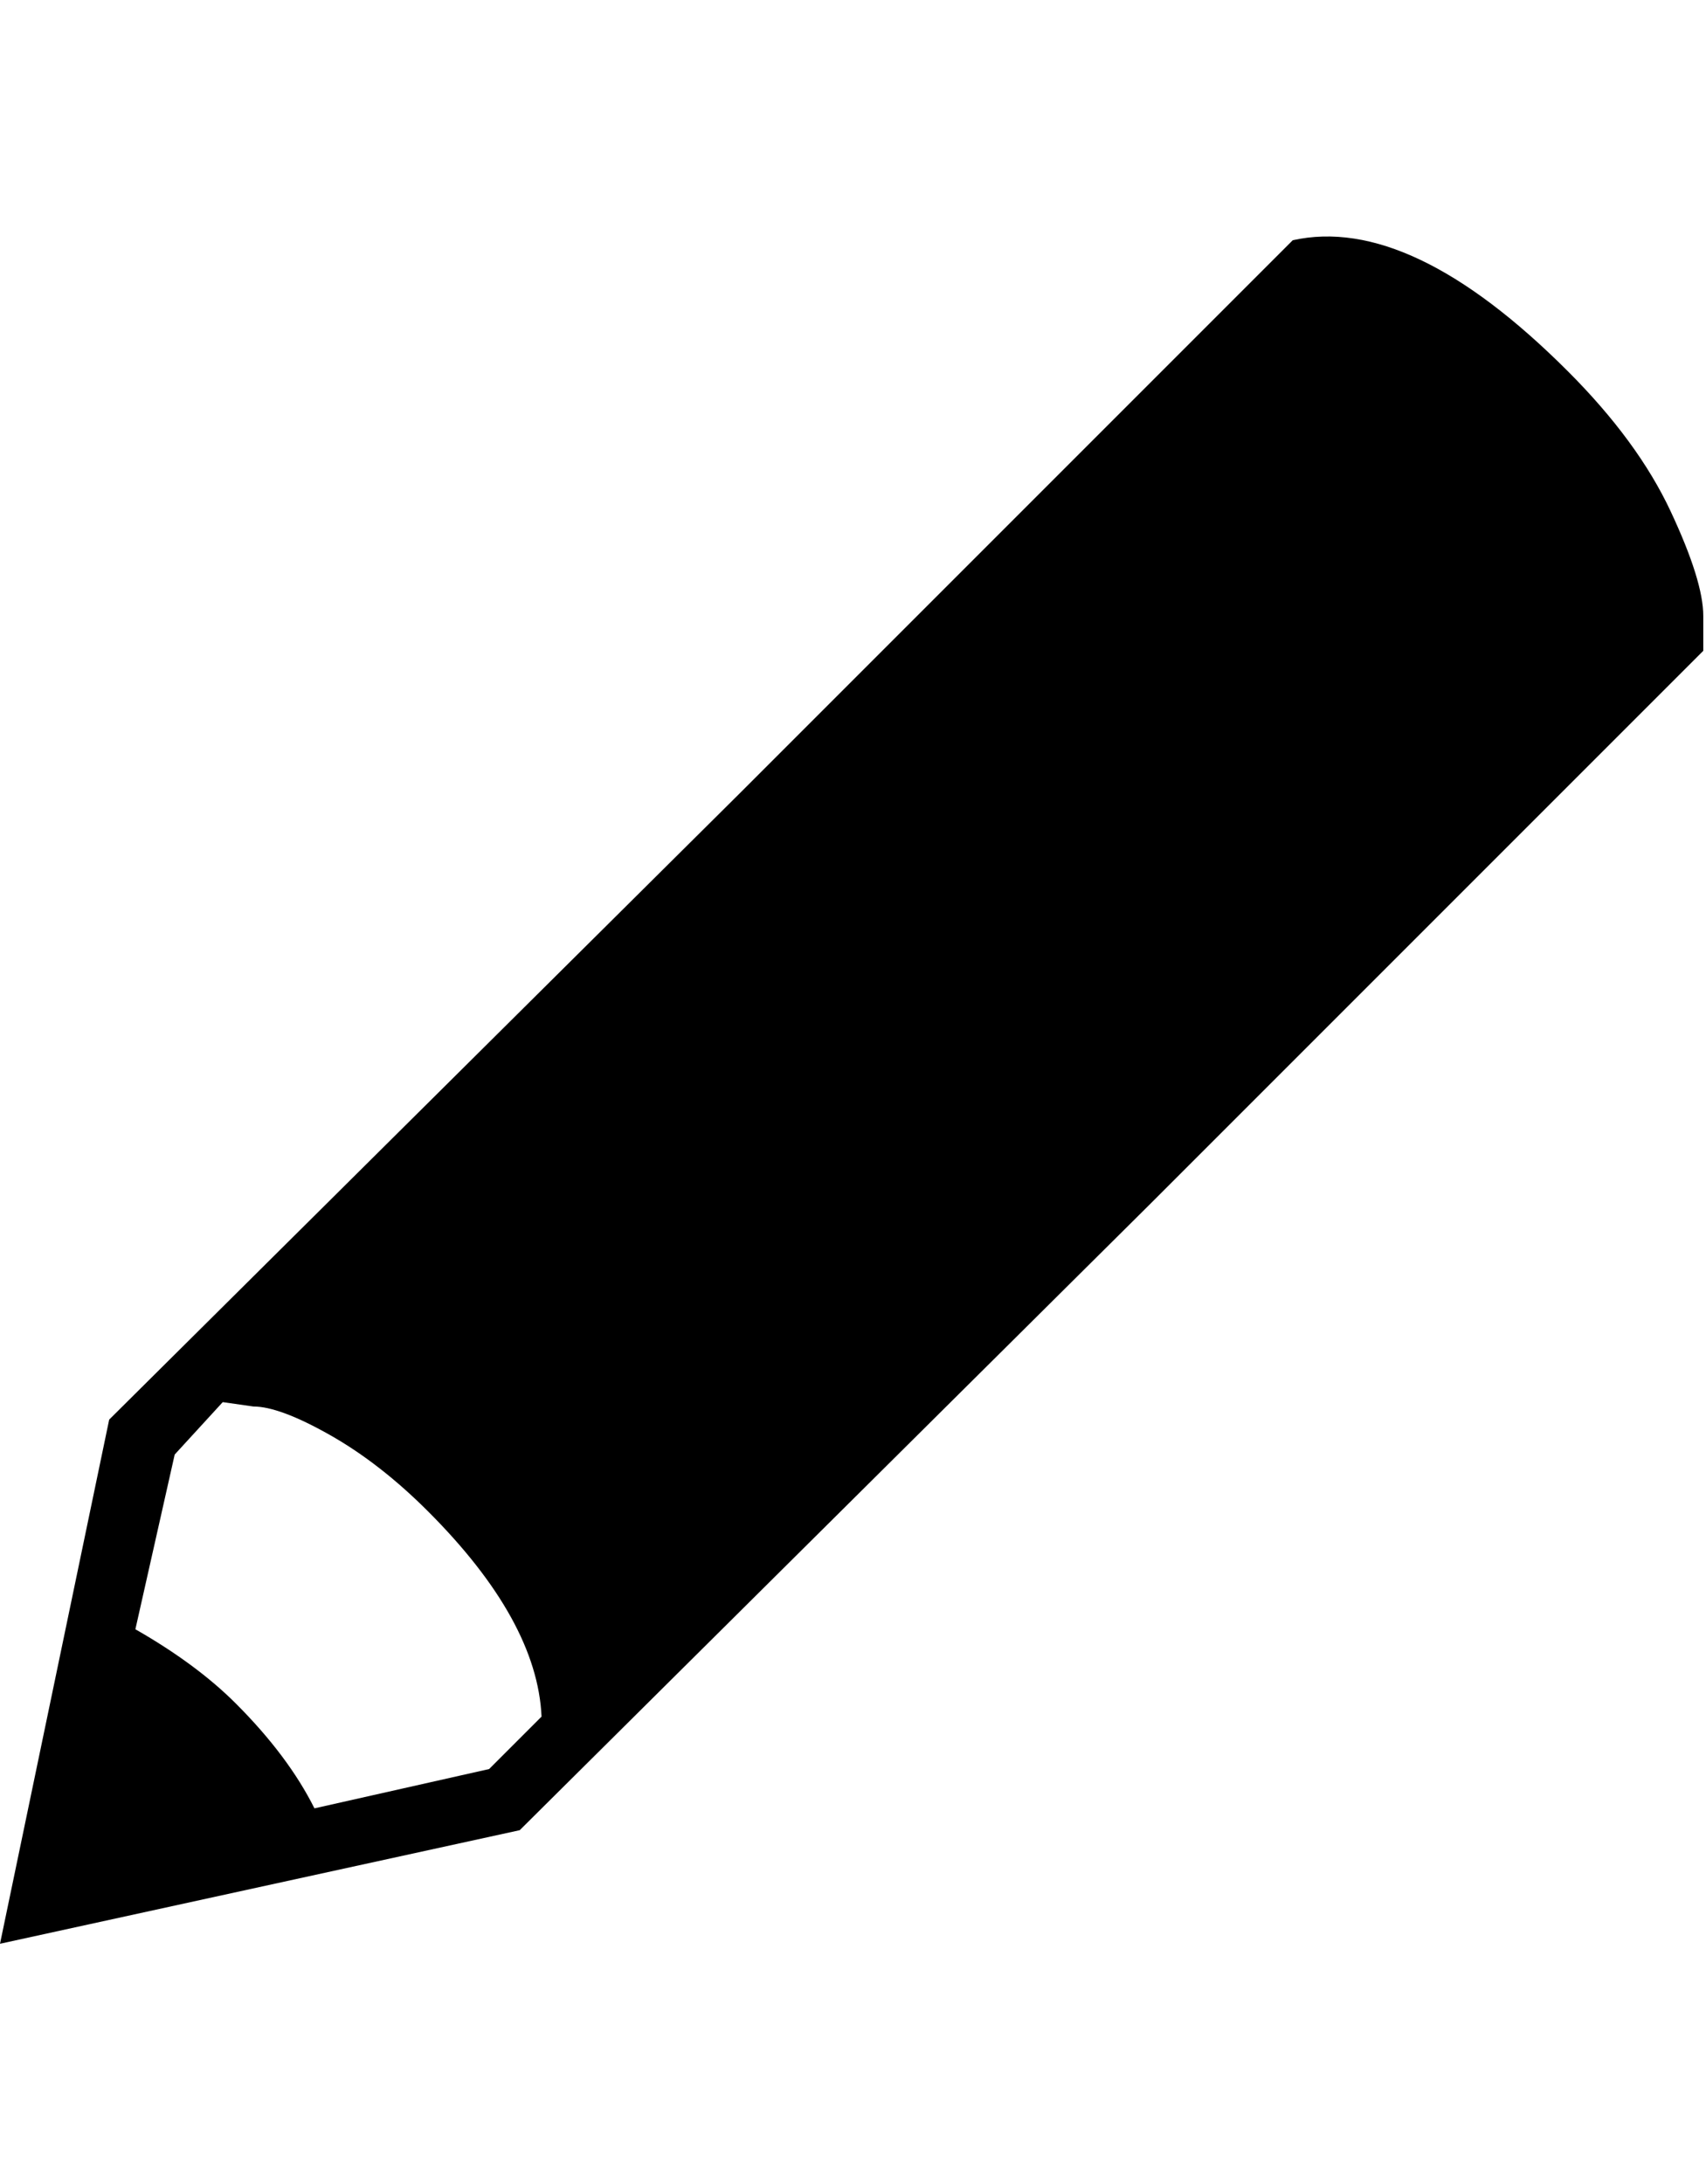 <!-- Generated by IcoMoon.io -->
<svg version="1.1" xmlns="http://www.w3.org/2000/svg" width="25" height="32" viewBox="0 0 25 32">
<path d="M22.976 5.44q1.024 1.024 1.504 2.048t0.48 1.536v0.512l-8.064 8.064-9.28 9.216-7.616 1.664 1.6-7.68 9.28-9.216 8.064-8.064q1.728-0.384 4.032 1.92zM7.168 25.92l0.768-0.768q-0.064-1.408-1.664-3.008-0.704-0.704-1.44-1.12t-1.12-0.416l-0.448-0.064-0.704 0.768-0.576 2.56q0.896 0.512 1.472 1.088 0.768 0.768 1.152 1.536z"></path>
</svg>
